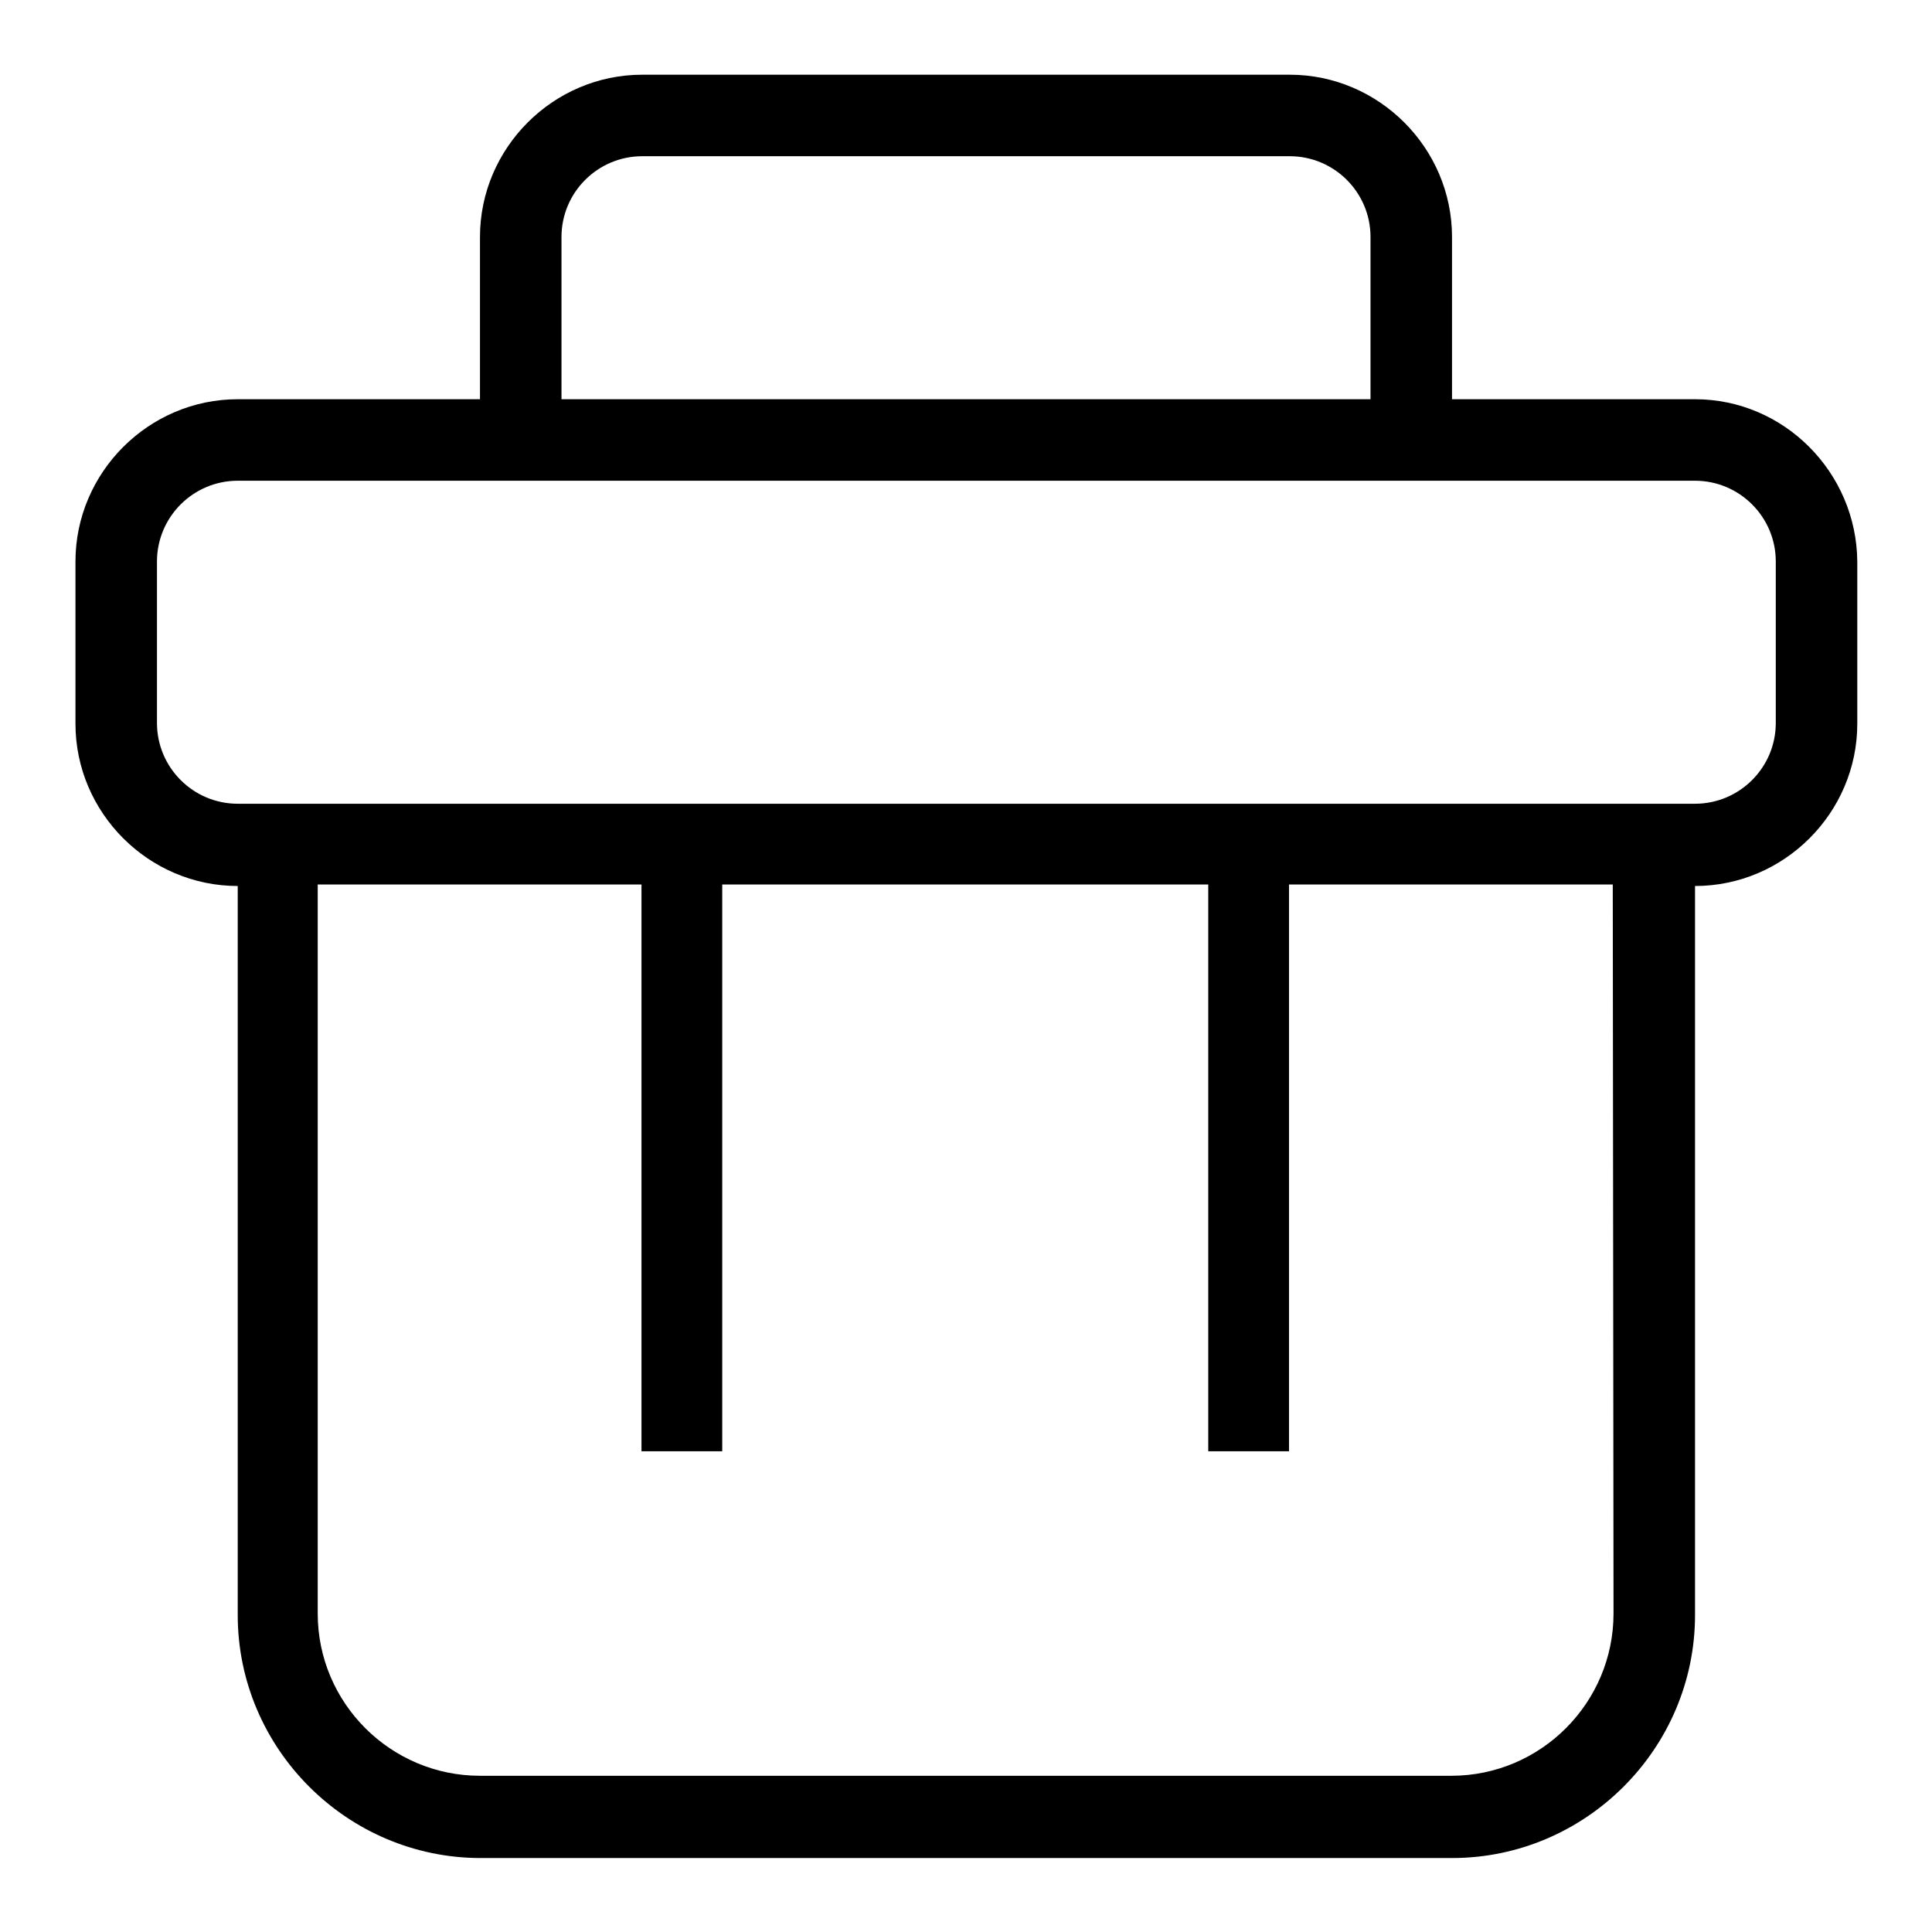 <?xml version="1.0" encoding="utf-8"?>
<!-- Svg Vector Icons : http://www.onlinewebfonts.com/icon -->
<!DOCTYPE svg PUBLIC "-//W3C//DTD SVG 1.1//EN" "http://www.w3.org/Graphics/SVG/1.1/DTD/svg11.dtd">
<svg version="1.1" xmlns="http://www.w3.org/2000/svg" xmlns:xlink="http://www.w3.org/1999/xlink" x="0px" y="0px" viewBox="0 0 256 256" enable-background="new 0 0 256 256" xml:space="preserve">
<g> <path fill="#000000" d="M224.6,52.9h-32.2V31.4c0-11.8-9.7-21.5-21.5-21.5H85.1c-11.8,0-21.5,9.7-21.5,21.5v21.5H31.5 C19.7,52.9,10,62.6,10,74.4v21.5c0,11.8,9.7,21.5,21.5,21.5v96.6c0,17.7,14.5,32.2,32.2,32.2h128.7c17.7,0,32.2-14.5,32.2-32.2 v-96.6c11.8,0,21.5-9.7,21.5-21.5V74.4C246,62.6,236.4,52.9,224.6,52.9z M74.4,31.4c0-5.9,4.8-10.7,10.7-10.7h85.8 c5.9,0,10.7,4.8,10.7,10.7v21.5H74.4V31.4z M213.8,213.8c0,11.8-9.6,21.5-21.5,21.5H63.6c-11.8,0-21.5-9.6-21.5-21.5v-96.6h42.9 v75.1h10.7v-75.1h64.4v75.1h10.7v-75.1h42.9L213.8,213.8L213.8,213.8z M235.3,95.8c0,5.9-4.8,10.7-10.7,10.7H31.5 c-5.9,0-10.7-4.8-10.7-10.7V74.4c0-5.9,4.8-10.7,10.7-10.7h193.1c5.9,0,10.7,4.8,10.7,10.7L235.3,95.8L235.3,95.8z"/></g>
</svg>